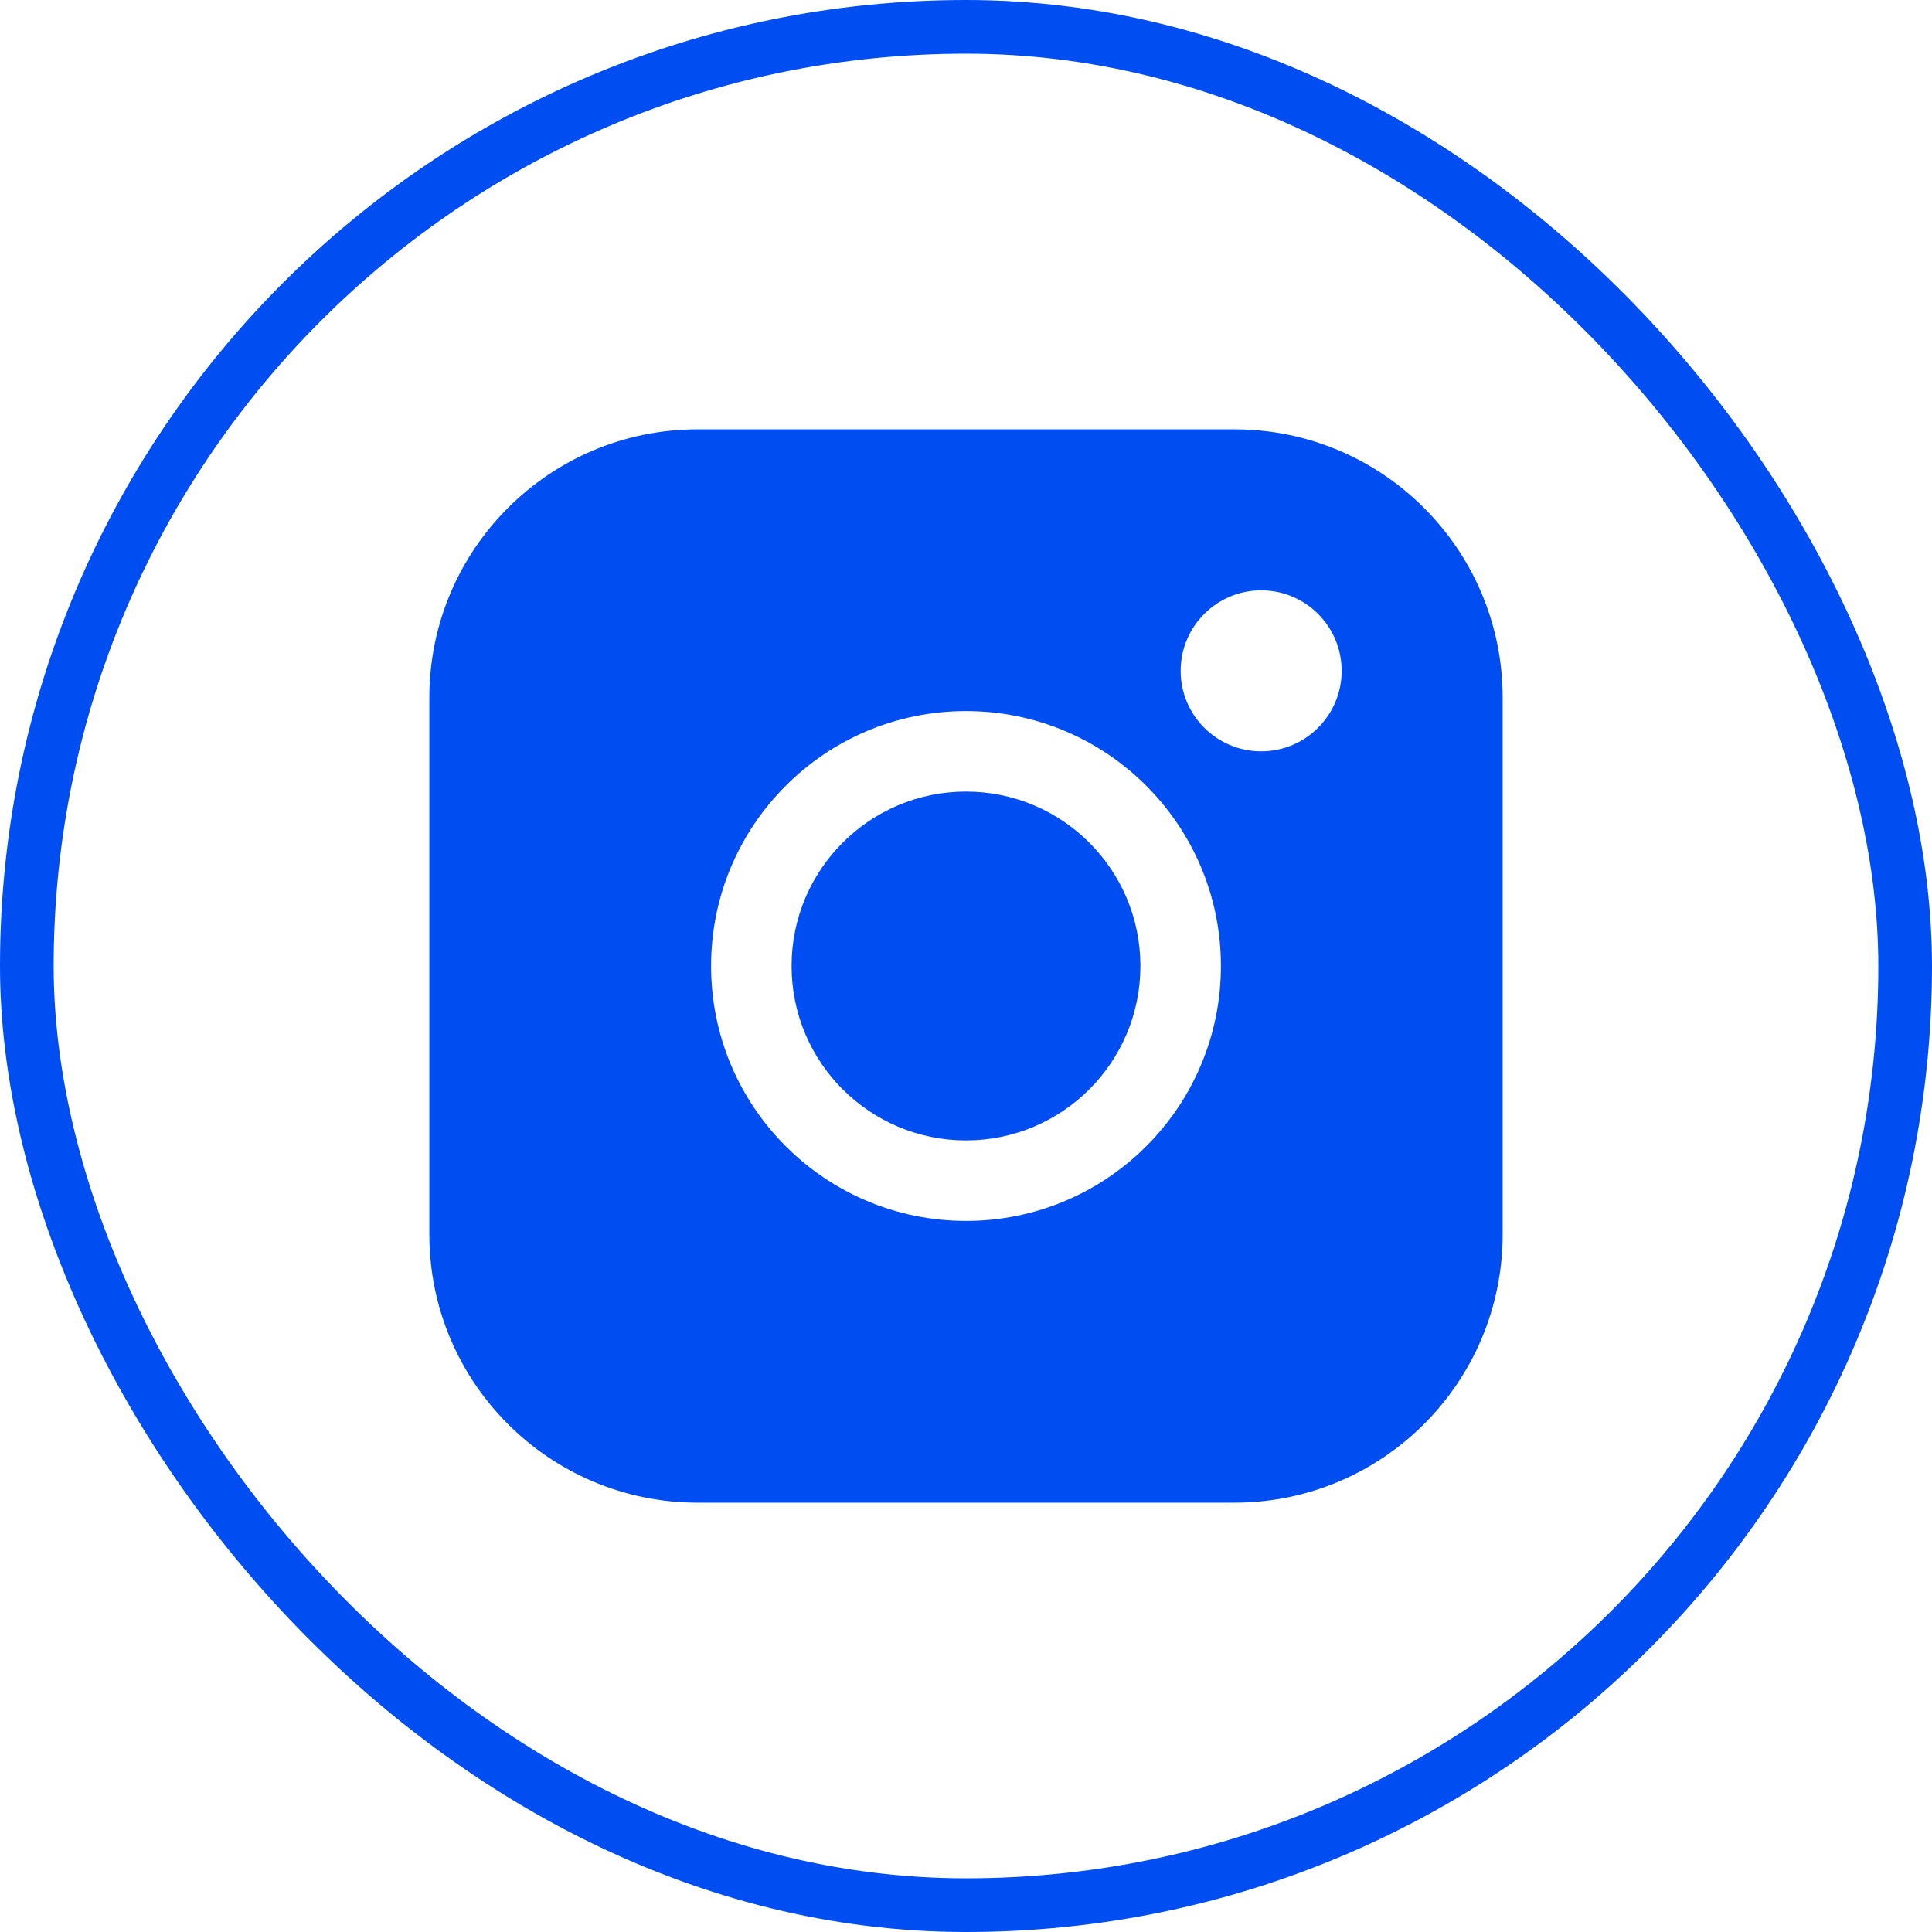 <svg width="36" height="36" viewBox="0 0 36 36" fill="none" xmlns="http://www.w3.org/2000/svg">
<path d="M18 14.75C16.205 14.75 14.75 16.205 14.75 18C14.75 19.795 16.205 21.25 18 21.25C19.795 21.25 21.25 19.795 21.25 18C21.25 16.205 19.795 14.75 18 14.75Z" fill="#004DF2"/>
<path fill-rule="evenodd" clip-rule="evenodd" d="M8 13C8 10.239 10.239 8 13 8H23C25.761 8 28 10.239 28 13V23C28 25.761 25.761 28 23 28H13C10.239 28 8 25.761 8 23V13ZM13.25 18C13.25 15.377 15.377 13.25 18 13.25C20.623 13.25 22.75 15.377 22.75 18C22.75 20.623 20.623 22.75 18 22.75C15.377 22.75 13.25 20.623 13.25 18ZM23.5 14C24.328 14 25 13.328 25 12.5C25 11.672 24.328 11 23.5 11C22.672 11 22 11.672 22 12.5C22 13.328 22.672 14 23.5 14Z" fill="#004DF2"/>
<rect x="0.5" y="0.5" width="35" height="35" rx="17.5" stroke="#004DF2"/>
</svg>
